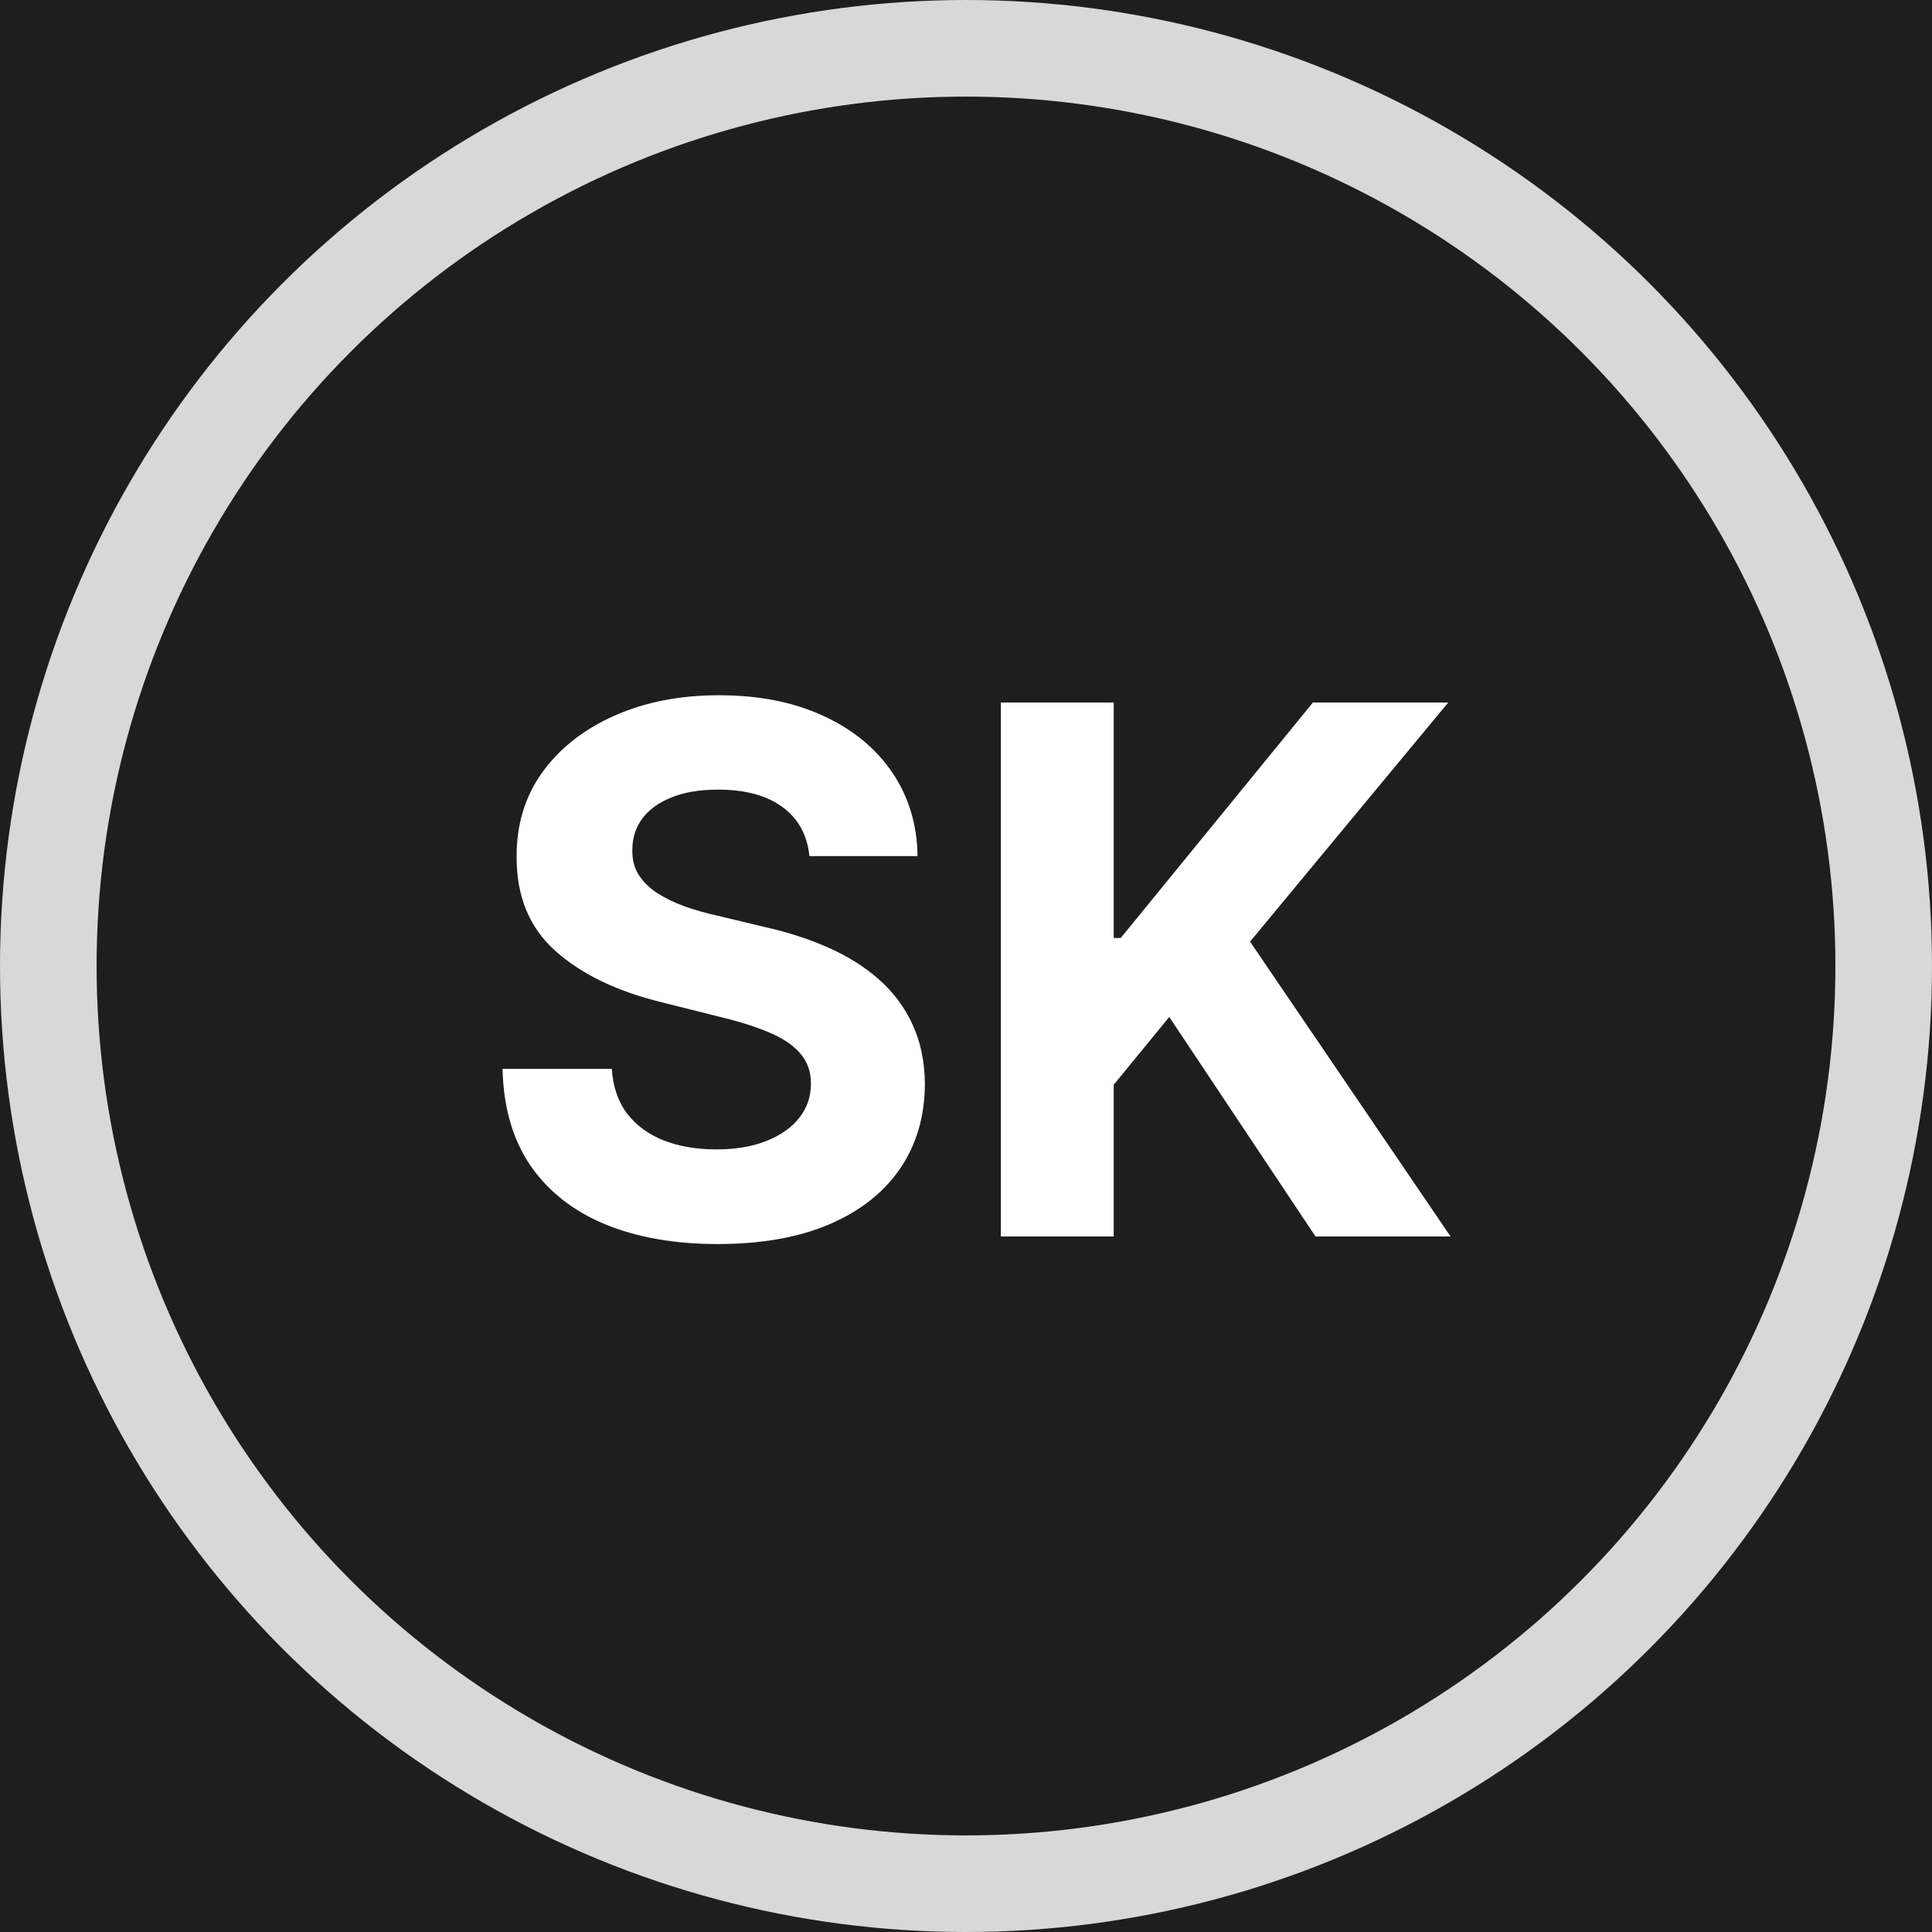 <svg width="200" height="200" viewBox="0 0 200 200" fill="none" xmlns="http://www.w3.org/2000/svg">
<rect width="200" height="200" fill="#1E1E1E"/>
<circle cx="100" cy="100" r="95" stroke="#D8D8D8" stroke-width="10"/>
<path d="M83.788 88.624C83.572 86.447 82.646 84.755 81.008 83.55C79.371 82.344 77.149 81.742 74.342 81.742C72.435 81.742 70.825 82.011 69.511 82.551C68.198 83.073 67.19 83.802 66.489 84.737C65.805 85.673 65.463 86.734 65.463 87.922C65.427 88.912 65.634 89.775 66.084 90.513C66.552 91.251 67.19 91.889 68 92.429C68.81 92.951 69.745 93.41 70.807 93.805C71.868 94.183 73.002 94.507 74.207 94.777L79.173 95.965C81.584 96.504 83.797 97.224 85.812 98.124C87.828 99.023 89.573 100.13 91.048 101.443C92.524 102.757 93.666 104.304 94.476 106.085C95.303 107.866 95.726 109.909 95.744 112.212C95.726 115.594 94.863 118.527 93.153 121.01C91.462 123.475 89.015 125.391 85.812 126.759C82.628 128.108 78.787 128.783 74.288 128.783C69.826 128.783 65.94 128.099 62.629 126.732C59.337 125.364 56.764 123.34 54.91 120.659C53.075 117.96 52.113 114.623 52.023 110.646H63.331C63.457 112.5 63.988 114.047 64.923 115.288C65.877 116.512 67.145 117.438 68.729 118.068C70.33 118.68 72.138 118.986 74.153 118.986C76.133 118.986 77.851 118.698 79.308 118.122C80.784 117.546 81.926 116.746 82.736 115.72C83.546 114.695 83.95 113.516 83.95 112.185C83.95 110.943 83.581 109.9 82.844 109.054C82.124 108.208 81.062 107.489 79.659 106.895C78.274 106.301 76.573 105.761 74.558 105.276L68.54 103.764C63.88 102.631 60.2 100.858 57.501 98.447C54.803 96.037 53.462 92.789 53.48 88.704C53.462 85.358 54.353 82.434 56.152 79.933C57.969 77.432 60.461 75.48 63.628 74.077C66.794 72.673 70.393 71.972 74.423 71.972C78.526 71.972 82.106 72.673 85.165 74.077C88.242 75.48 90.635 77.432 92.344 79.933C94.053 82.434 94.935 85.331 94.989 88.624H83.788ZM103.605 128V72.727H115.291V97.098H116.02L135.91 72.727H149.917L129.406 97.476L150.16 128H136.18L121.039 105.276L115.291 112.293V128H103.605Z" fill="white"/>
</svg>
